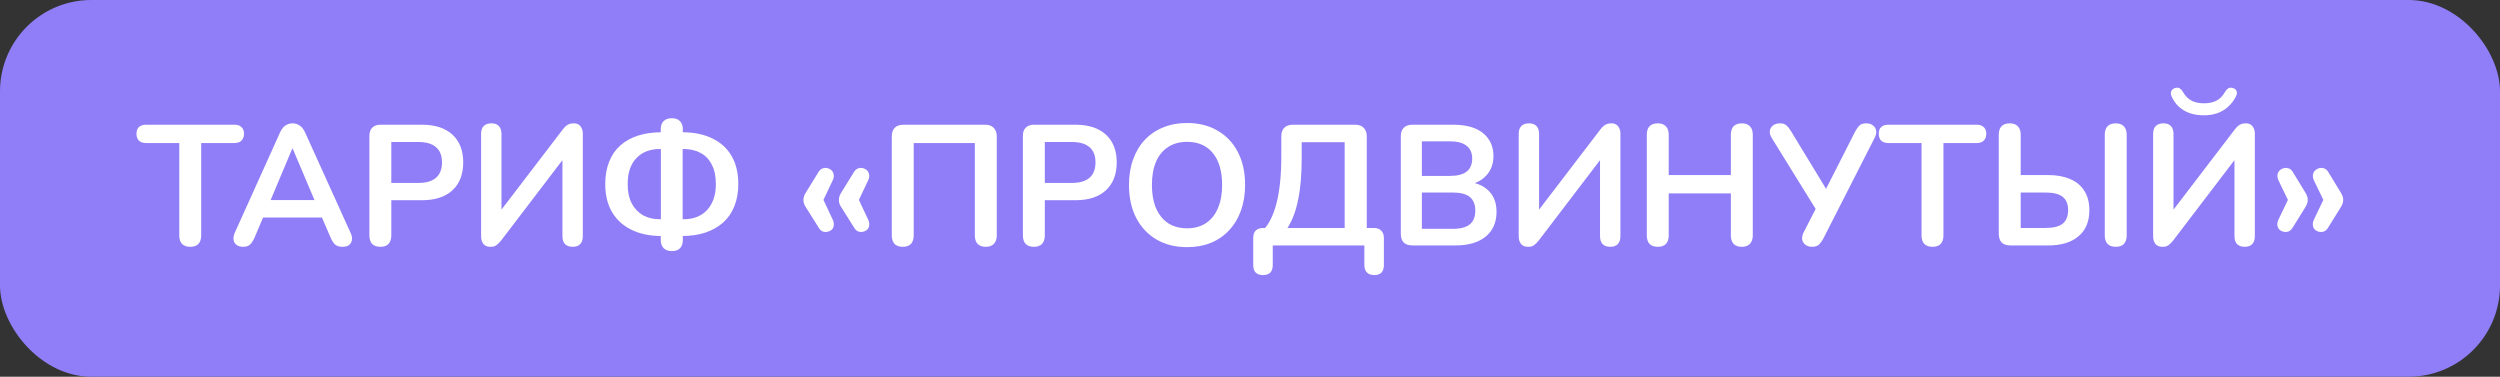 <?xml version="1.0" encoding="UTF-8"?> <svg xmlns="http://www.w3.org/2000/svg" width="219" height="33" viewBox="0 0 219 33" fill="none"><rect x="0" y="0" width="219" height="33" fill="#333333" stroke="none"/> <rect width="219" height="33" rx="8" fill="#8F7EF8"></rect> <path d="M16.665 21.62C16.355 21.62 16.115 21.535 15.945 21.365C15.785 21.185 15.705 20.94 15.705 20.63V12.53H12.78C12.52 12.53 12.315 12.46 12.165 12.32C12.025 12.17 11.955 11.97 11.955 11.72C11.955 11.46 12.025 11.265 12.165 11.135C12.315 10.995 12.52 10.925 12.78 10.925H20.55C20.81 10.925 21.01 10.995 21.15 11.135C21.3 11.265 21.375 11.46 21.375 11.72C21.375 11.97 21.3 12.17 21.15 12.32C21.01 12.46 20.81 12.53 20.55 12.53H17.625V20.63C17.625 20.94 17.545 21.185 17.385 21.365C17.225 21.535 16.985 21.62 16.665 21.62ZM21.302 21.62C21.062 21.62 20.867 21.565 20.717 21.455C20.577 21.345 20.492 21.2 20.462 21.02C20.432 20.83 20.467 20.62 20.567 20.39L24.527 11.615C24.657 11.325 24.812 11.12 24.992 11C25.182 10.87 25.397 10.805 25.637 10.805C25.867 10.805 26.072 10.87 26.252 11C26.442 11.12 26.602 11.325 26.732 11.615L30.707 20.39C30.817 20.62 30.857 20.83 30.827 21.02C30.797 21.21 30.712 21.36 30.572 21.47C30.432 21.57 30.247 21.62 30.017 21.62C29.737 21.62 29.517 21.555 29.357 21.425C29.207 21.285 29.072 21.075 28.952 20.795L27.977 18.53L28.787 19.055H22.457L23.267 18.53L22.307 20.795C22.177 21.085 22.042 21.295 21.902 21.425C21.762 21.555 21.562 21.62 21.302 21.62ZM25.607 13.01L23.507 18.005L23.117 17.525H28.127L27.752 18.005L25.637 13.01H25.607ZM33.319 21.62C33.009 21.62 32.769 21.535 32.599 21.365C32.439 21.185 32.359 20.94 32.359 20.63V11.9C32.359 11.58 32.444 11.34 32.614 11.18C32.784 11.01 33.024 10.925 33.334 10.925H36.949C38.109 10.925 39.004 11.215 39.634 11.795C40.264 12.375 40.579 13.185 40.579 14.225C40.579 15.265 40.264 16.08 39.634 16.67C39.004 17.25 38.109 17.54 36.949 17.54H34.279V20.63C34.279 20.94 34.199 21.185 34.039 21.365C33.879 21.535 33.639 21.62 33.319 21.62ZM34.279 16.025H36.649C37.329 16.025 37.844 15.875 38.194 15.575C38.544 15.265 38.719 14.815 38.719 14.225C38.719 13.635 38.544 13.19 38.194 12.89C37.844 12.59 37.329 12.44 36.649 12.44H34.279V16.025ZM42.954 21.62C42.824 21.62 42.709 21.6 42.609 21.56C42.509 21.52 42.424 21.46 42.354 21.38C42.284 21.29 42.229 21.185 42.189 21.065C42.159 20.945 42.144 20.805 42.144 20.645V11.72C42.144 11.43 42.219 11.205 42.369 11.045C42.529 10.885 42.754 10.805 43.044 10.805C43.334 10.805 43.554 10.885 43.704 11.045C43.854 11.205 43.929 11.43 43.929 11.72V18.815H43.584L49.284 11.36C49.434 11.16 49.579 11.02 49.719 10.94C49.859 10.85 50.044 10.805 50.274 10.805C50.434 10.805 50.569 10.84 50.679 10.91C50.799 10.98 50.889 11.085 50.949 11.225C51.019 11.355 51.054 11.51 51.054 11.69V20.69C51.054 20.99 50.979 21.22 50.829 21.38C50.679 21.54 50.459 21.62 50.169 21.62C49.879 21.62 49.654 21.54 49.494 21.38C49.344 21.22 49.269 20.99 49.269 20.69V13.595H49.599L43.914 21.05C43.754 21.25 43.609 21.395 43.479 21.485C43.359 21.575 43.184 21.62 42.954 21.62ZM58.855 21.995C58.545 21.995 58.305 21.91 58.135 21.74C57.965 21.57 57.88 21.325 57.88 21.005V20.165L58.36 20.675H57.97C56.95 20.675 56.07 20.495 55.33 20.135C54.59 19.775 54.02 19.26 53.62 18.59C53.22 17.91 53.02 17.09 53.02 16.13C53.02 15.4 53.13 14.755 53.35 14.195C53.57 13.625 53.89 13.15 54.31 12.77C54.74 12.38 55.26 12.085 55.87 11.885C56.49 11.685 57.19 11.585 57.97 11.585H58.36L57.88 12.095V11.33C57.88 11.01 57.965 10.77 58.135 10.61C58.305 10.44 58.545 10.355 58.855 10.355C59.165 10.355 59.4 10.44 59.56 10.61C59.73 10.77 59.815 11.01 59.815 11.33V12.095L59.335 11.585H59.725C60.775 11.585 61.665 11.765 62.395 12.125C63.135 12.475 63.7 12.99 64.09 13.67C64.48 14.34 64.675 15.16 64.675 16.13C64.675 16.85 64.56 17.495 64.33 18.065C64.11 18.625 63.785 19.1 63.355 19.49C62.925 19.87 62.405 20.165 61.795 20.375C61.185 20.575 60.495 20.675 59.725 20.675H59.335L59.815 20.165V21.005C59.815 21.325 59.735 21.57 59.575 21.74C59.415 21.91 59.175 21.995 58.855 21.995ZM57.895 19.535V12.725L58.3 13.055H57.775C57.365 13.055 56.99 13.12 56.65 13.25C56.31 13.38 56.015 13.575 55.765 13.835C55.515 14.085 55.32 14.405 55.18 14.795C55.05 15.175 54.985 15.62 54.985 16.13C54.985 16.8 55.105 17.365 55.345 17.825C55.585 18.275 55.915 18.62 56.335 18.86C56.765 19.09 57.245 19.205 57.775 19.205H58.3L57.895 19.535ZM59.8 19.535L59.395 19.205H59.92C60.32 19.205 60.69 19.14 61.03 19.01C61.37 18.88 61.665 18.685 61.915 18.425C62.165 18.165 62.36 17.845 62.5 17.465C62.64 17.075 62.71 16.63 62.71 16.13C62.71 15.44 62.59 14.87 62.35 14.42C62.12 13.96 61.795 13.62 61.375 13.4C60.955 13.17 60.47 13.055 59.92 13.055H59.395L59.8 12.725V19.535ZM72.644 20.255C72.474 20.325 72.304 20.34 72.134 20.3C71.974 20.25 71.844 20.145 71.744 19.985L70.574 18.125C70.444 17.925 70.379 17.725 70.379 17.525C70.379 17.315 70.444 17.105 70.574 16.895L71.714 15.05C71.824 14.88 71.959 14.775 72.119 14.735C72.289 14.685 72.459 14.7 72.629 14.78C72.819 14.86 72.944 14.995 73.004 15.185C73.074 15.375 73.054 15.58 72.944 15.8L72.134 17.51L72.944 19.235C73.044 19.445 73.069 19.65 73.019 19.85C72.969 20.04 72.844 20.175 72.644 20.255ZM75.749 20.255C75.579 20.325 75.409 20.34 75.239 20.3C75.079 20.25 74.949 20.145 74.849 19.985L73.679 18.125C73.549 17.925 73.484 17.725 73.484 17.525C73.484 17.315 73.549 17.105 73.679 16.895L74.819 15.05C74.929 14.88 75.064 14.775 75.224 14.735C75.394 14.685 75.564 14.7 75.734 14.78C75.924 14.86 76.049 14.995 76.109 15.185C76.179 15.375 76.159 15.58 76.049 15.8L75.239 17.51L76.049 19.235C76.149 19.445 76.174 19.65 76.124 19.85C76.074 20.04 75.949 20.175 75.749 20.255ZM79.081 21.62C78.771 21.62 78.531 21.535 78.361 21.365C78.201 21.185 78.121 20.94 78.121 20.63V11.945C78.121 11.615 78.206 11.365 78.376 11.195C78.556 11.015 78.811 10.925 79.141 10.925H86.296C86.626 10.925 86.876 11.015 87.046 11.195C87.226 11.365 87.316 11.615 87.316 11.945V20.63C87.316 20.94 87.231 21.185 87.061 21.365C86.901 21.535 86.666 21.62 86.356 21.62C86.046 21.62 85.806 21.535 85.636 21.365C85.476 21.185 85.396 20.94 85.396 20.63V12.53H80.041V20.63C80.041 20.94 79.961 21.185 79.801 21.365C79.641 21.535 79.401 21.62 79.081 21.62ZM90.565 21.62C90.255 21.62 90.015 21.535 89.845 21.365C89.685 21.185 89.605 20.94 89.605 20.63V11.9C89.605 11.58 89.69 11.34 89.86 11.18C90.03 11.01 90.27 10.925 90.58 10.925H94.195C95.355 10.925 96.25 11.215 96.88 11.795C97.51 12.375 97.825 13.185 97.825 14.225C97.825 15.265 97.51 16.08 96.88 16.67C96.25 17.25 95.355 17.54 94.195 17.54H91.525V20.63C91.525 20.94 91.445 21.185 91.285 21.365C91.125 21.535 90.885 21.62 90.565 21.62ZM91.525 16.025H93.895C94.575 16.025 95.09 15.875 95.44 15.575C95.79 15.265 95.965 14.815 95.965 14.225C95.965 13.635 95.79 13.19 95.44 12.89C95.09 12.59 94.575 12.44 93.895 12.44H91.525V16.025ZM103.984 21.65C102.964 21.65 102.069 21.425 101.299 20.975C100.539 20.525 99.949 19.895 99.529 19.085C99.109 18.265 98.899 17.305 98.899 16.205C98.899 15.375 99.019 14.63 99.259 13.97C99.499 13.3 99.839 12.73 100.279 12.26C100.729 11.78 101.264 11.415 101.884 11.165C102.514 10.905 103.214 10.775 103.984 10.775C105.014 10.775 105.909 11 106.669 11.45C107.429 11.89 108.019 12.515 108.439 13.325C108.859 14.135 109.069 15.09 109.069 16.19C109.069 17.02 108.949 17.77 108.709 18.44C108.469 19.11 108.124 19.685 107.674 20.165C107.234 20.645 106.699 21.015 106.069 21.275C105.449 21.525 104.754 21.65 103.984 21.65ZM103.984 20C104.634 20 105.184 19.85 105.634 19.55C106.094 19.25 106.444 18.815 106.684 18.245C106.934 17.675 107.059 16.995 107.059 16.205C107.059 15.005 106.789 14.075 106.249 13.415C105.719 12.755 104.964 12.425 103.984 12.425C103.344 12.425 102.794 12.575 102.334 12.875C101.874 13.165 101.519 13.595 101.269 14.165C101.029 14.725 100.909 15.405 100.909 16.205C100.909 17.395 101.179 18.325 101.719 18.995C102.259 19.665 103.014 20 103.984 20ZM110.638 24.095C110.358 24.095 110.143 24.02 109.993 23.87C109.853 23.72 109.783 23.505 109.783 23.225V20.855C109.783 20.265 110.083 19.97 110.683 19.97H111.703L110.563 20.27C111.133 19.7 111.553 18.875 111.823 17.795C112.103 16.715 112.243 15.345 112.243 13.685V11.945C112.243 11.615 112.328 11.365 112.498 11.195C112.678 11.015 112.933 10.925 113.263 10.925H118.708C119.038 10.925 119.288 11.015 119.458 11.195C119.638 11.365 119.728 11.615 119.728 11.945V20.69L119.008 19.97H120.328C120.618 19.97 120.838 20.045 120.988 20.195C121.148 20.345 121.228 20.565 121.228 20.855V23.225C121.228 23.805 120.948 24.095 120.388 24.095C120.108 24.095 119.893 24.02 119.743 23.87C119.593 23.72 119.518 23.505 119.518 23.225V21.5H111.493V23.225C111.493 23.805 111.208 24.095 110.638 24.095ZM112.783 19.97H117.793V12.455H114.028V13.865C114.028 15.305 113.923 16.52 113.713 17.51C113.513 18.5 113.203 19.32 112.783 19.97ZM123.731 21.5C123.401 21.5 123.146 21.415 122.966 21.245C122.796 21.065 122.711 20.81 122.711 20.48V11.945C122.711 11.615 122.796 11.365 122.966 11.195C123.146 11.015 123.401 10.925 123.731 10.925H127.331C128.071 10.925 128.701 11.035 129.221 11.255C129.741 11.475 130.136 11.79 130.406 12.2C130.686 12.61 130.826 13.1 130.826 13.67C130.826 14.31 130.641 14.85 130.271 15.29C129.901 15.73 129.396 16.025 128.756 16.175V15.95C129.496 16.06 130.071 16.34 130.481 16.79C130.891 17.24 131.096 17.825 131.096 18.545C131.096 19.485 130.776 20.215 130.136 20.735C129.506 21.245 128.626 21.5 127.496 21.5H123.731ZM124.556 20.045H127.256C127.936 20.045 128.436 19.915 128.756 19.655C129.076 19.385 129.236 18.985 129.236 18.455C129.236 17.915 129.076 17.515 128.756 17.255C128.436 16.995 127.936 16.865 127.256 16.865H124.556V20.045ZM124.556 15.41H127.001C127.661 15.41 128.151 15.285 128.471 15.035C128.801 14.775 128.966 14.395 128.966 13.895C128.966 13.395 128.801 13.02 128.471 12.77C128.151 12.51 127.661 12.38 127.001 12.38H124.556V15.41ZM133.848 21.62C133.718 21.62 133.603 21.6 133.503 21.56C133.403 21.52 133.318 21.46 133.248 21.38C133.178 21.29 133.123 21.185 133.083 21.065C133.053 20.945 133.038 20.805 133.038 20.645V11.72C133.038 11.43 133.113 11.205 133.263 11.045C133.423 10.885 133.648 10.805 133.938 10.805C134.228 10.805 134.448 10.885 134.598 11.045C134.748 11.205 134.823 11.43 134.823 11.72V18.815H134.478L140.178 11.36C140.328 11.16 140.473 11.02 140.613 10.94C140.753 10.85 140.938 10.805 141.168 10.805C141.328 10.805 141.463 10.84 141.573 10.91C141.693 10.98 141.783 11.085 141.843 11.225C141.913 11.355 141.948 11.51 141.948 11.69V20.69C141.948 20.99 141.873 21.22 141.723 21.38C141.573 21.54 141.353 21.62 141.063 21.62C140.773 21.62 140.548 21.54 140.388 21.38C140.238 21.22 140.163 20.99 140.163 20.69V13.595H140.493L134.808 21.05C134.648 21.25 134.503 21.395 134.373 21.485C134.253 21.575 134.078 21.62 133.848 21.62ZM145.219 21.62C144.909 21.62 144.669 21.535 144.499 21.365C144.339 21.185 144.259 20.94 144.259 20.63V11.795C144.259 11.475 144.339 11.23 144.499 11.06C144.669 10.89 144.909 10.805 145.219 10.805C145.529 10.805 145.764 10.89 145.924 11.06C146.094 11.23 146.179 11.475 146.179 11.795V15.335H151.624V11.795C151.624 11.475 151.704 11.23 151.864 11.06C152.034 10.89 152.274 10.805 152.584 10.805C152.894 10.805 153.129 10.89 153.289 11.06C153.459 11.23 153.544 11.475 153.544 11.795V20.63C153.544 20.94 153.459 21.185 153.289 21.365C153.129 21.535 152.894 21.62 152.584 21.62C152.274 21.62 152.034 21.535 151.864 21.365C151.704 21.185 151.624 20.94 151.624 20.63V16.94H146.179V20.63C146.179 20.94 146.099 21.185 145.939 21.365C145.779 21.535 145.539 21.62 145.219 21.62ZM158.74 21.62C158.52 21.62 158.33 21.565 158.17 21.455C158.01 21.335 157.91 21.18 157.87 20.99C157.84 20.79 157.89 20.565 158.02 20.315L159.22 17.975V18.575L155.2 12.08C155.07 11.86 155.015 11.655 155.035 11.465C155.065 11.265 155.16 11.105 155.32 10.985C155.48 10.865 155.68 10.805 155.92 10.805C156.17 10.805 156.36 10.865 156.49 10.985C156.63 11.105 156.765 11.275 156.895 11.495L160.15 16.85H159.805L162.52 11.51C162.62 11.32 162.735 11.155 162.865 11.015C163.005 10.875 163.21 10.805 163.48 10.805C163.71 10.805 163.9 10.86 164.05 10.97C164.21 11.08 164.31 11.235 164.35 11.435C164.39 11.625 164.34 11.85 164.2 12.11L159.715 20.915C159.625 21.095 159.505 21.26 159.355 21.41C159.215 21.55 159.01 21.62 158.74 21.62ZM169.287 21.62C168.977 21.62 168.737 21.535 168.567 21.365C168.407 21.185 168.327 20.94 168.327 20.63V12.53H165.402C165.142 12.53 164.937 12.46 164.787 12.32C164.647 12.17 164.577 11.97 164.577 11.72C164.577 11.46 164.647 11.265 164.787 11.135C164.937 10.995 165.142 10.925 165.402 10.925H173.172C173.432 10.925 173.632 10.995 173.772 11.135C173.922 11.265 173.997 11.46 173.997 11.72C173.997 11.97 173.922 12.17 173.772 12.32C173.632 12.46 173.432 12.53 173.172 12.53H170.247V20.63C170.247 20.94 170.167 21.185 170.007 21.365C169.847 21.535 169.607 21.62 169.287 21.62ZM176.113 21.5C175.783 21.5 175.528 21.415 175.348 21.245C175.178 21.065 175.093 20.81 175.093 20.48V11.795C175.093 11.475 175.173 11.23 175.333 11.06C175.503 10.89 175.743 10.805 176.053 10.805C176.363 10.805 176.598 10.89 176.758 11.06C176.928 11.23 177.013 11.475 177.013 11.795V15.335H179.428C180.178 15.335 180.823 15.455 181.363 15.695C181.903 15.925 182.313 16.27 182.593 16.73C182.883 17.18 183.028 17.74 183.028 18.41C183.028 19.41 182.708 20.175 182.068 20.705C181.438 21.235 180.558 21.5 179.428 21.5H176.113ZM177.013 19.97H179.188C179.868 19.97 180.368 19.845 180.688 19.595C181.008 19.335 181.168 18.94 181.168 18.41C181.168 17.88 181.008 17.49 180.688 17.24C180.368 16.99 179.868 16.865 179.188 16.865H177.013V19.97ZM185.338 21.62C185.028 21.62 184.788 21.535 184.618 21.365C184.458 21.185 184.378 20.94 184.378 20.63V11.795C184.378 11.475 184.458 11.23 184.618 11.06C184.788 10.89 185.028 10.805 185.338 10.805C185.648 10.805 185.883 10.89 186.043 11.06C186.213 11.23 186.298 11.475 186.298 11.795V20.63C186.298 20.94 186.218 21.185 186.058 21.365C185.898 21.535 185.658 21.62 185.338 21.62ZM189.424 21.62C189.294 21.62 189.179 21.6 189.079 21.56C188.979 21.52 188.894 21.46 188.824 21.38C188.754 21.29 188.699 21.185 188.659 21.065C188.629 20.945 188.614 20.805 188.614 20.645V11.72C188.614 11.43 188.689 11.205 188.839 11.045C188.999 10.885 189.224 10.805 189.514 10.805C189.804 10.805 190.024 10.885 190.174 11.045C190.324 11.205 190.399 11.43 190.399 11.72V18.815H190.054L195.754 11.36C195.904 11.16 196.049 11.02 196.189 10.94C196.329 10.85 196.514 10.805 196.744 10.805C196.904 10.805 197.039 10.84 197.149 10.91C197.269 10.98 197.359 11.085 197.419 11.225C197.489 11.355 197.524 11.51 197.524 11.69V20.69C197.524 20.99 197.449 21.22 197.299 21.38C197.149 21.54 196.929 21.62 196.639 21.62C196.349 21.62 196.124 21.54 195.964 21.38C195.814 21.22 195.739 20.99 195.739 20.69V13.595H196.069L190.384 21.05C190.224 21.25 190.079 21.395 189.949 21.485C189.829 21.575 189.654 21.62 189.424 21.62ZM193.054 10.1C192.364 10.1 191.779 9.955 191.299 9.665C190.819 9.375 190.464 8.97 190.234 8.45C190.154 8.26 190.144 8.105 190.204 7.985C190.264 7.855 190.369 7.765 190.519 7.715C190.679 7.665 190.814 7.67 190.924 7.73C191.034 7.79 191.139 7.905 191.239 8.075C191.419 8.395 191.659 8.64 191.959 8.81C192.259 8.97 192.629 9.05 193.069 9.05C193.509 9.05 193.879 8.97 194.179 8.81C194.479 8.64 194.719 8.395 194.899 8.075C194.999 7.905 195.104 7.79 195.214 7.73C195.324 7.67 195.459 7.665 195.619 7.715C195.769 7.765 195.869 7.85 195.919 7.97C195.979 8.09 195.964 8.245 195.874 8.435C195.614 8.955 195.244 9.365 194.764 9.665C194.294 9.955 193.724 10.1 193.054 10.1ZM199.895 20.255C199.705 20.175 199.58 20.04 199.52 19.85C199.47 19.65 199.495 19.445 199.595 19.235L200.42 17.51L199.595 15.8C199.495 15.58 199.475 15.375 199.535 15.185C199.605 14.995 199.735 14.86 199.925 14.78C200.095 14.7 200.265 14.685 200.435 14.735C200.605 14.775 200.74 14.88 200.84 15.05L201.965 16.895C202.095 17.105 202.16 17.31 202.16 17.51C202.16 17.71 202.095 17.915 201.965 18.125L200.81 19.985C200.71 20.145 200.575 20.25 200.405 20.3C200.235 20.34 200.065 20.325 199.895 20.255ZM203 20.255C202.81 20.175 202.685 20.04 202.625 19.85C202.575 19.65 202.6 19.445 202.7 19.235L203.525 17.51L202.7 15.8C202.6 15.58 202.58 15.375 202.64 15.185C202.71 14.995 202.84 14.86 203.03 14.78C203.2 14.7 203.37 14.685 203.54 14.735C203.71 14.775 203.845 14.88 203.945 15.05L205.07 16.895C205.2 17.105 205.265 17.31 205.265 17.51C205.265 17.71 205.2 17.915 205.07 18.125L203.915 19.985C203.815 20.145 203.68 20.25 203.51 20.3C203.34 20.34 203.17 20.325 203 20.255Z" fill="white"></path> </svg> 